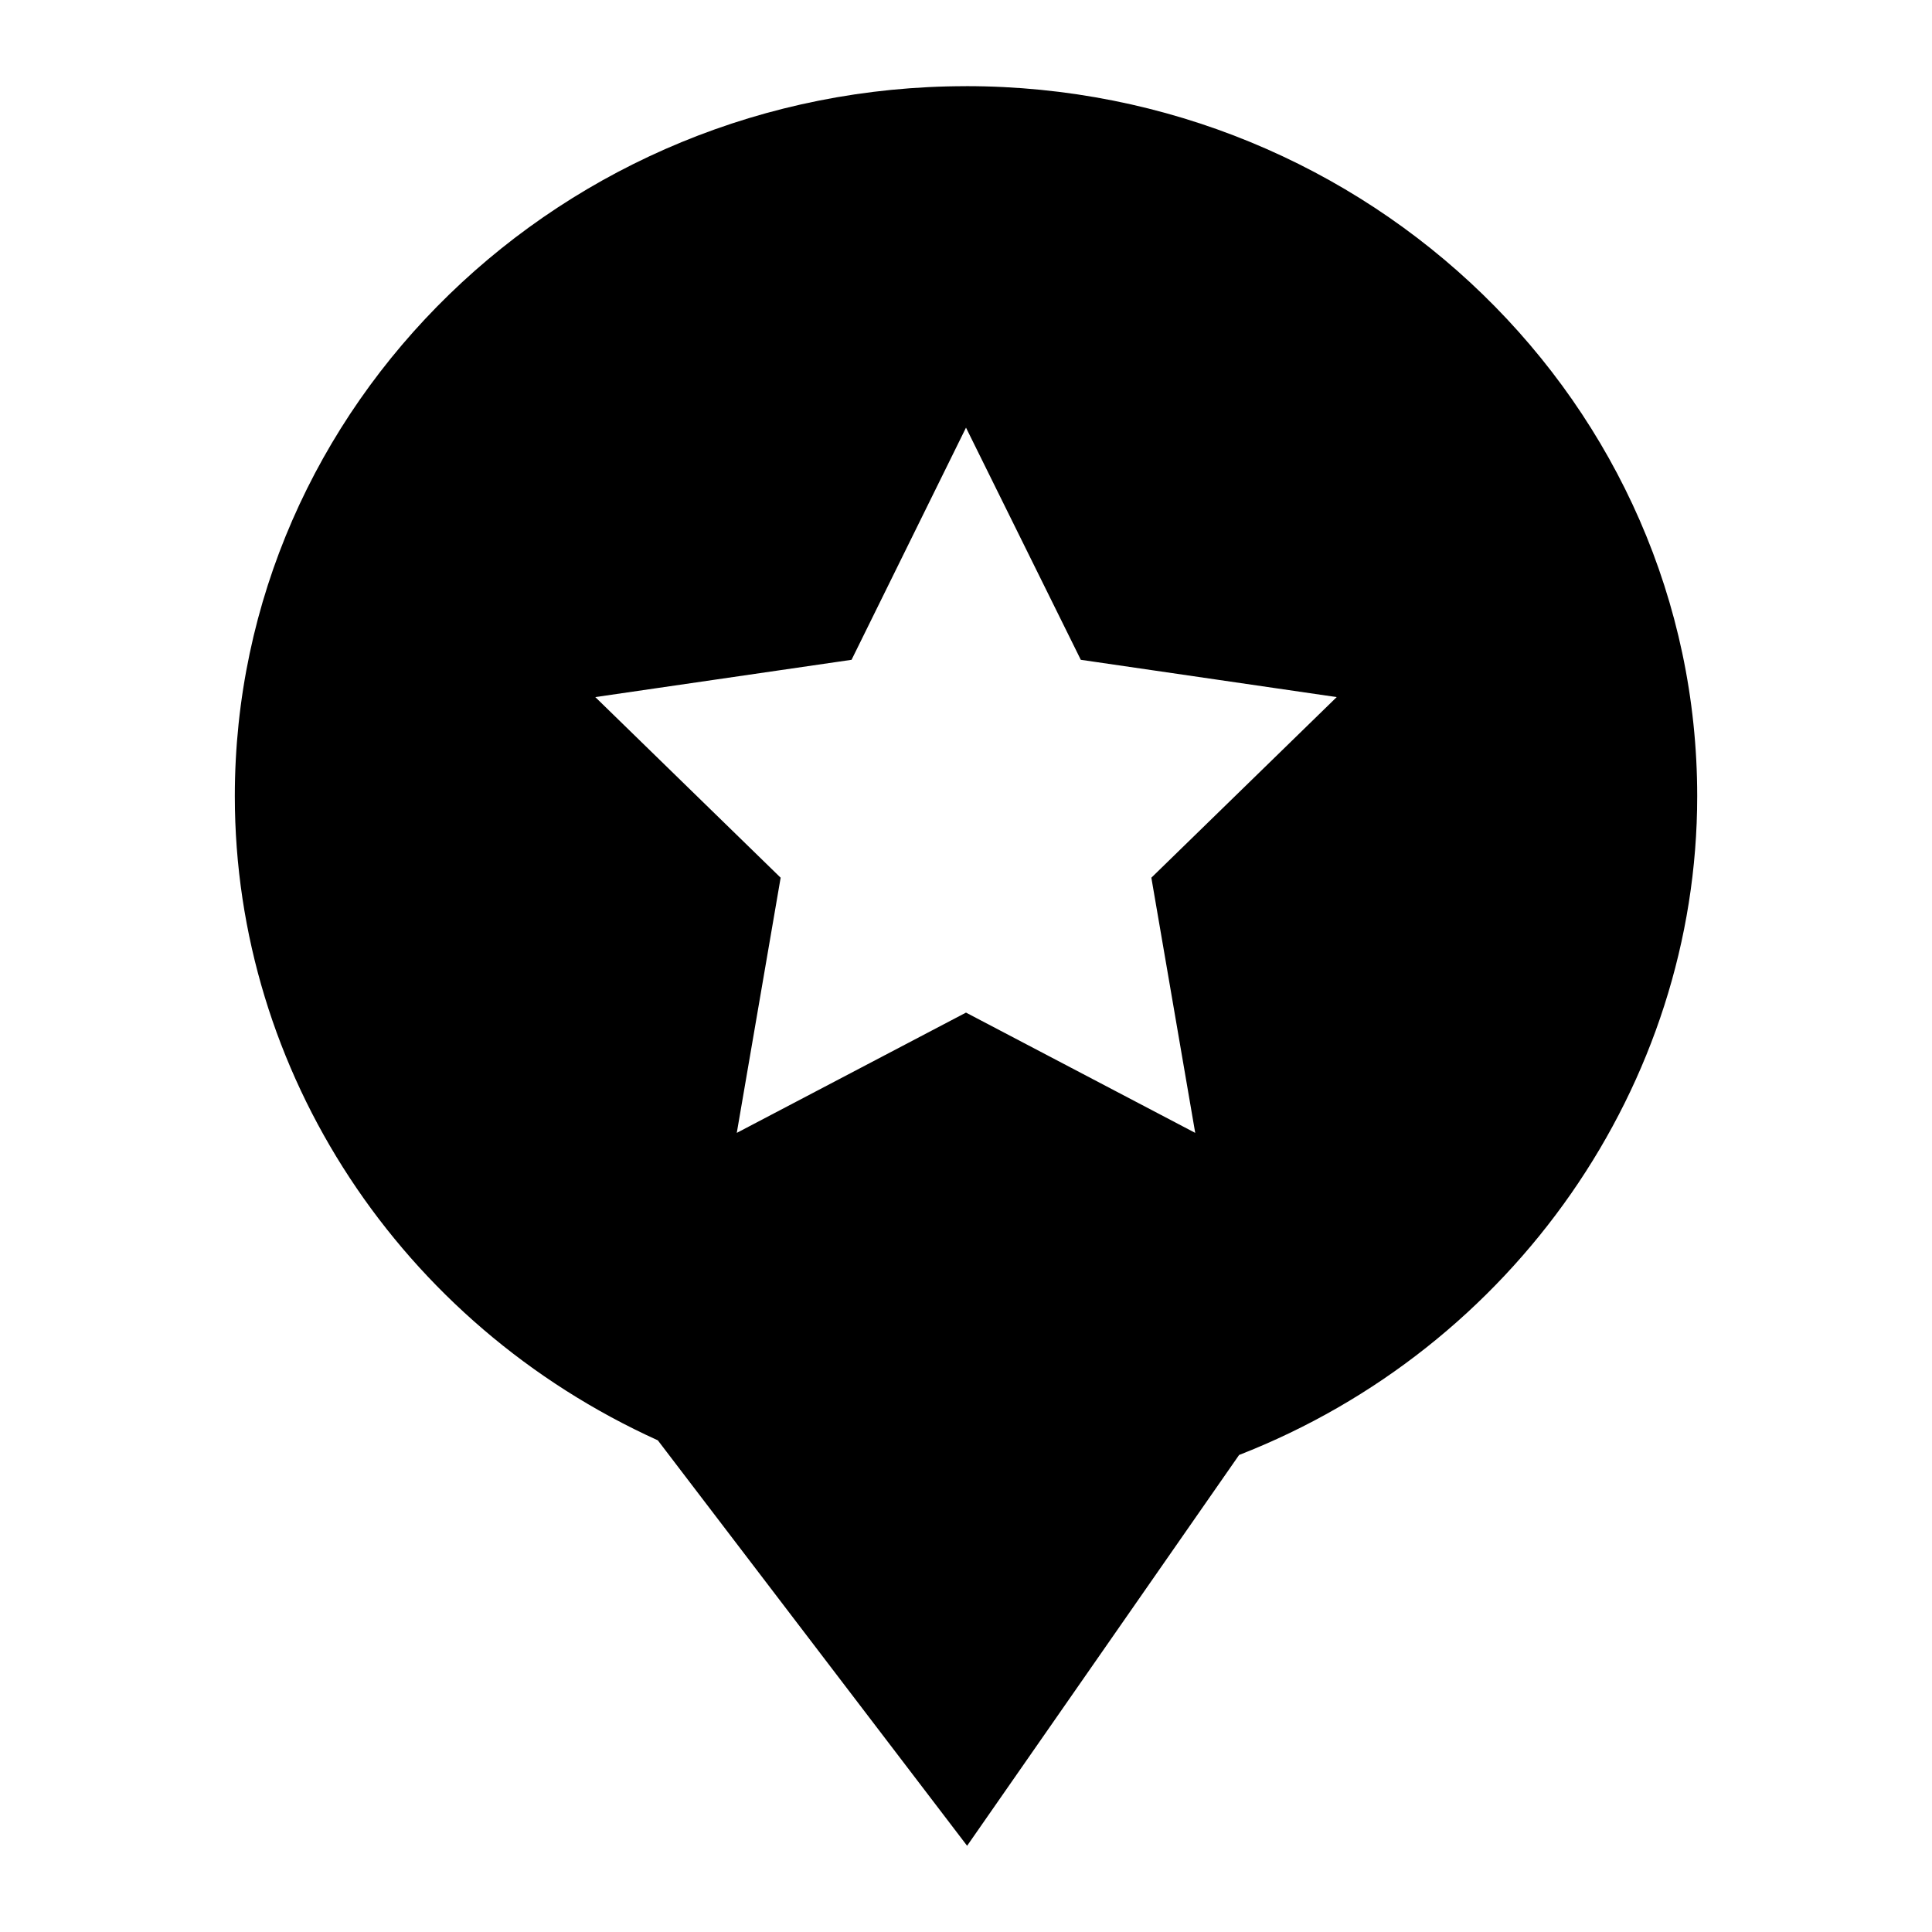 <?xml version="1.0" encoding="UTF-8"?>
<!-- Uploaded to: ICON Repo, www.svgrepo.com, Generator: ICON Repo Mixer Tools -->
<svg fill="#000000" width="800px" height="800px" version="1.1" viewBox="144 144 512 512" xmlns="http://www.w3.org/2000/svg">
 <path d="m400 166.84c-106.87 0-193.77 84.484-193.77 188.15 0 73.148 43.891 139.81 112.1 170.71l81.965 107.45 72.082-103.57c72.762-28.391 121.4-98.148 121.4-174.59 0-103.67-86.906-188.16-193.77-188.16zm49.121 209.76 11.625 67.625-60.746-31.875-60.746 31.875 11.625-67.625-49.121-47.863 67.914-9.883 30.328-61.523 30.422 61.523 67.82 9.883z"/>
</svg>